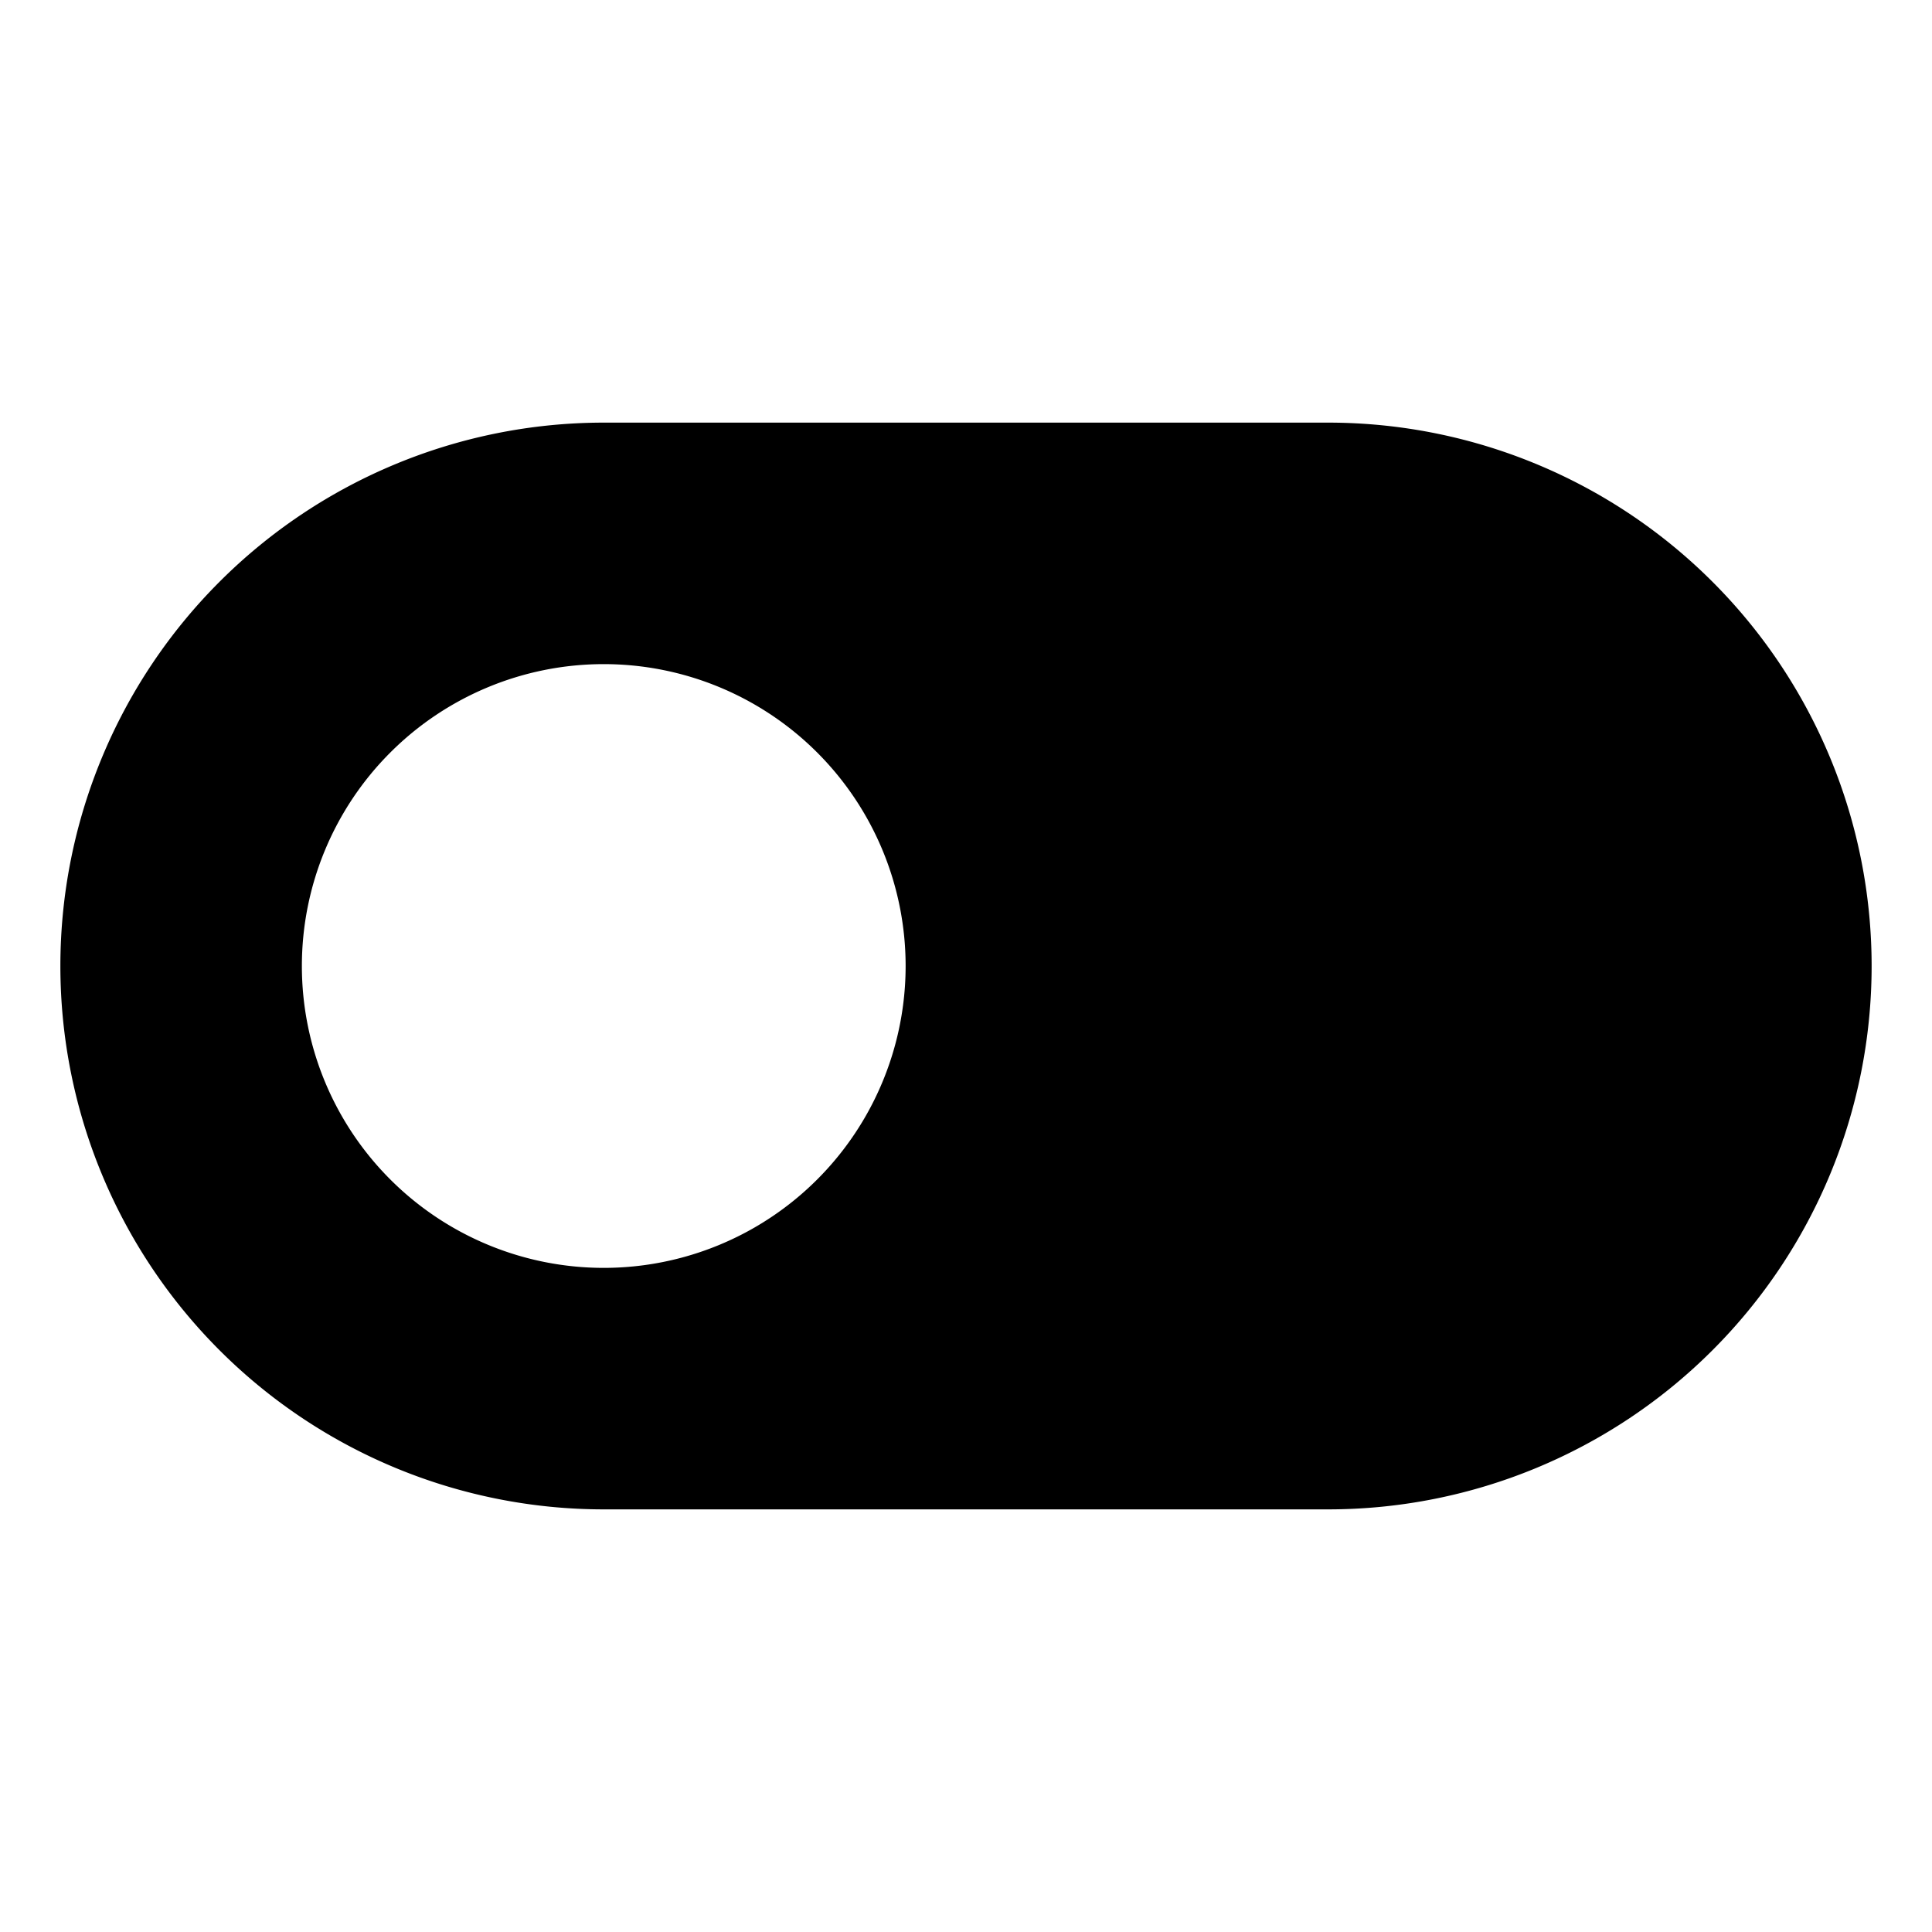 <svg xmlns="http://www.w3.org/2000/svg" viewBox="0 0 256 256"><rect width="256" height="256" fill="none"/><path d="M176,56H80a72,72,0,0,0,0,144h96a72,72,0,0,0,0-144ZM80,168a40,40,0,1,1,40-40A40,40,0,0,1,80,168Z"/></svg>